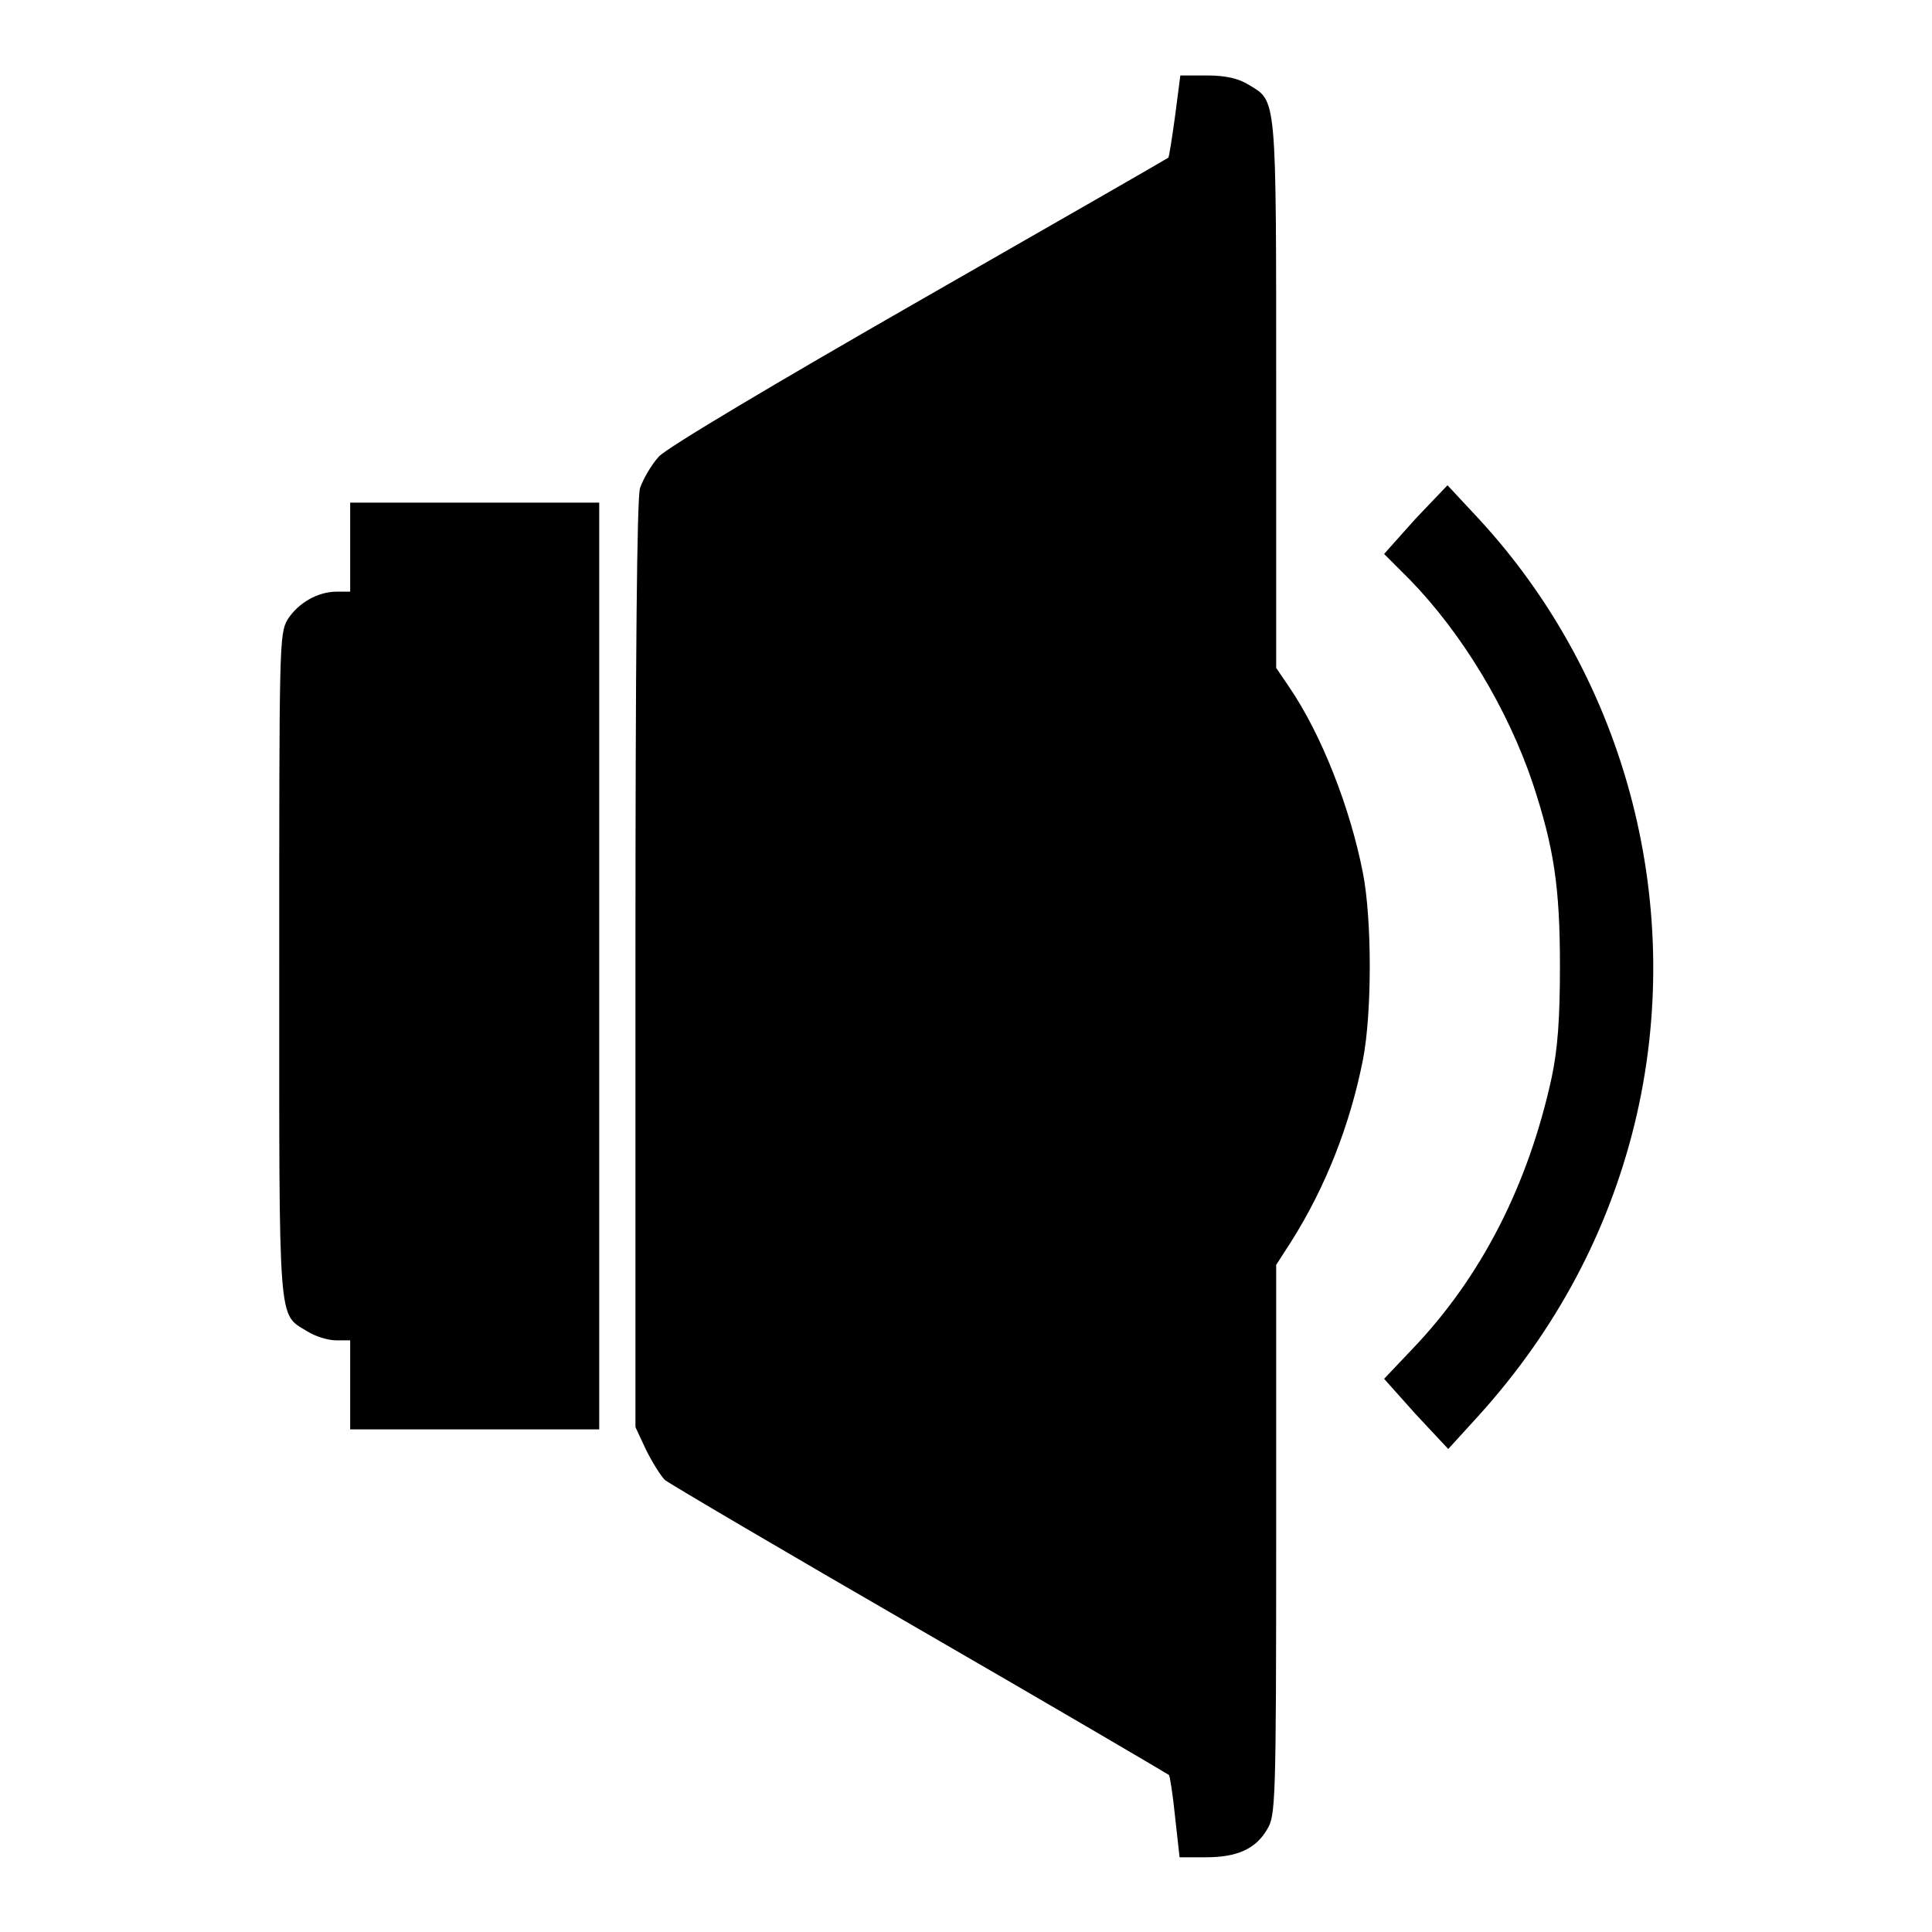 <?xml version="1.0" encoding="utf-8"?>
<!-- Svg Vector Icons : http://www.onlinewebfonts.com/icon -->
<!DOCTYPE svg PUBLIC "-//W3C//DTD SVG 1.1//EN" "http://www.w3.org/Graphics/SVG/1.1/DTD/svg11.dtd">
<svg version="1.1" xmlns="http://www.w3.org/2000/svg" xmlns:xlink="http://www.w3.org/1999/xlink" x="0px" y="0px" viewBox="0 0 256 256" enable-background="new 0 0 256 256" xml:space="preserve">
<g><g><g><path fill="#000000" d="M155.7,15.4c-0.4,2.9-0.8,5.5-0.9,5.5c-0.1,0.1-14.9,8.6-32.9,18.9c-19.2,11-33.5,19.5-34.6,20.7c-1,1.1-2.1,3-2.5,4.2c-0.4,1.5-0.6,21.8-0.6,63.3v61.1l1.4,3c0.8,1.6,1.9,3.4,2.5,4c0.6,0.5,15.9,9.5,33.9,19.9c18,10.4,32.8,19.1,32.9,19.2c0.1,0.1,0.5,2.5,0.8,5.5l0.6,5.4h3.5c4.1,0,6.6-1.1,8.1-3.7c1.1-1.8,1.2-3.2,1.2-38.3v-36.5l2-3.1c4.6-7.3,7.8-15.5,9.5-24.1c1.2-6.2,1.2-18.5,0-24.7c-1.7-8.7-5.5-18.4-9.8-24.7l-1.7-2.5V52.2c0-40.1,0.1-38.7-3.7-41c-1.3-0.8-3-1.2-5.4-1.2h-3.6L155.7,15.4z"/><path fill="#000000" d="M187.6,68.7l-4.2,4.7l3.4,3.4c7,7.2,13,17.2,16.3,27c2.8,8.5,3.6,13.7,3.6,24.2c0,7.1-0.3,11-1.1,14.8c-3.1,14.2-9.3,26.4-18.5,36l-3.7,3.9l4.2,4.7l4.3,4.6l4.1-4.5c10.2-11.3,17.1-24.3,20.6-38.6c6.9-28.4-0.9-58.8-20.7-80.2l-4.1-4.4L187.6,68.7z"/><path fill="#000000" d="M46.4,72.5v5.9h-1.8c-2.5,0-5.1,1.5-6.5,3.7C37,84,37,85.5,37,127.9c0,48.4-0.2,46.1,3.7,48.5c1.1,0.7,2.8,1.2,3.8,1.2h1.9v5.9v5.9h16.5h16.5V128V66.6H62.9H46.4V72.5z"/></g></g></g>
</svg>
